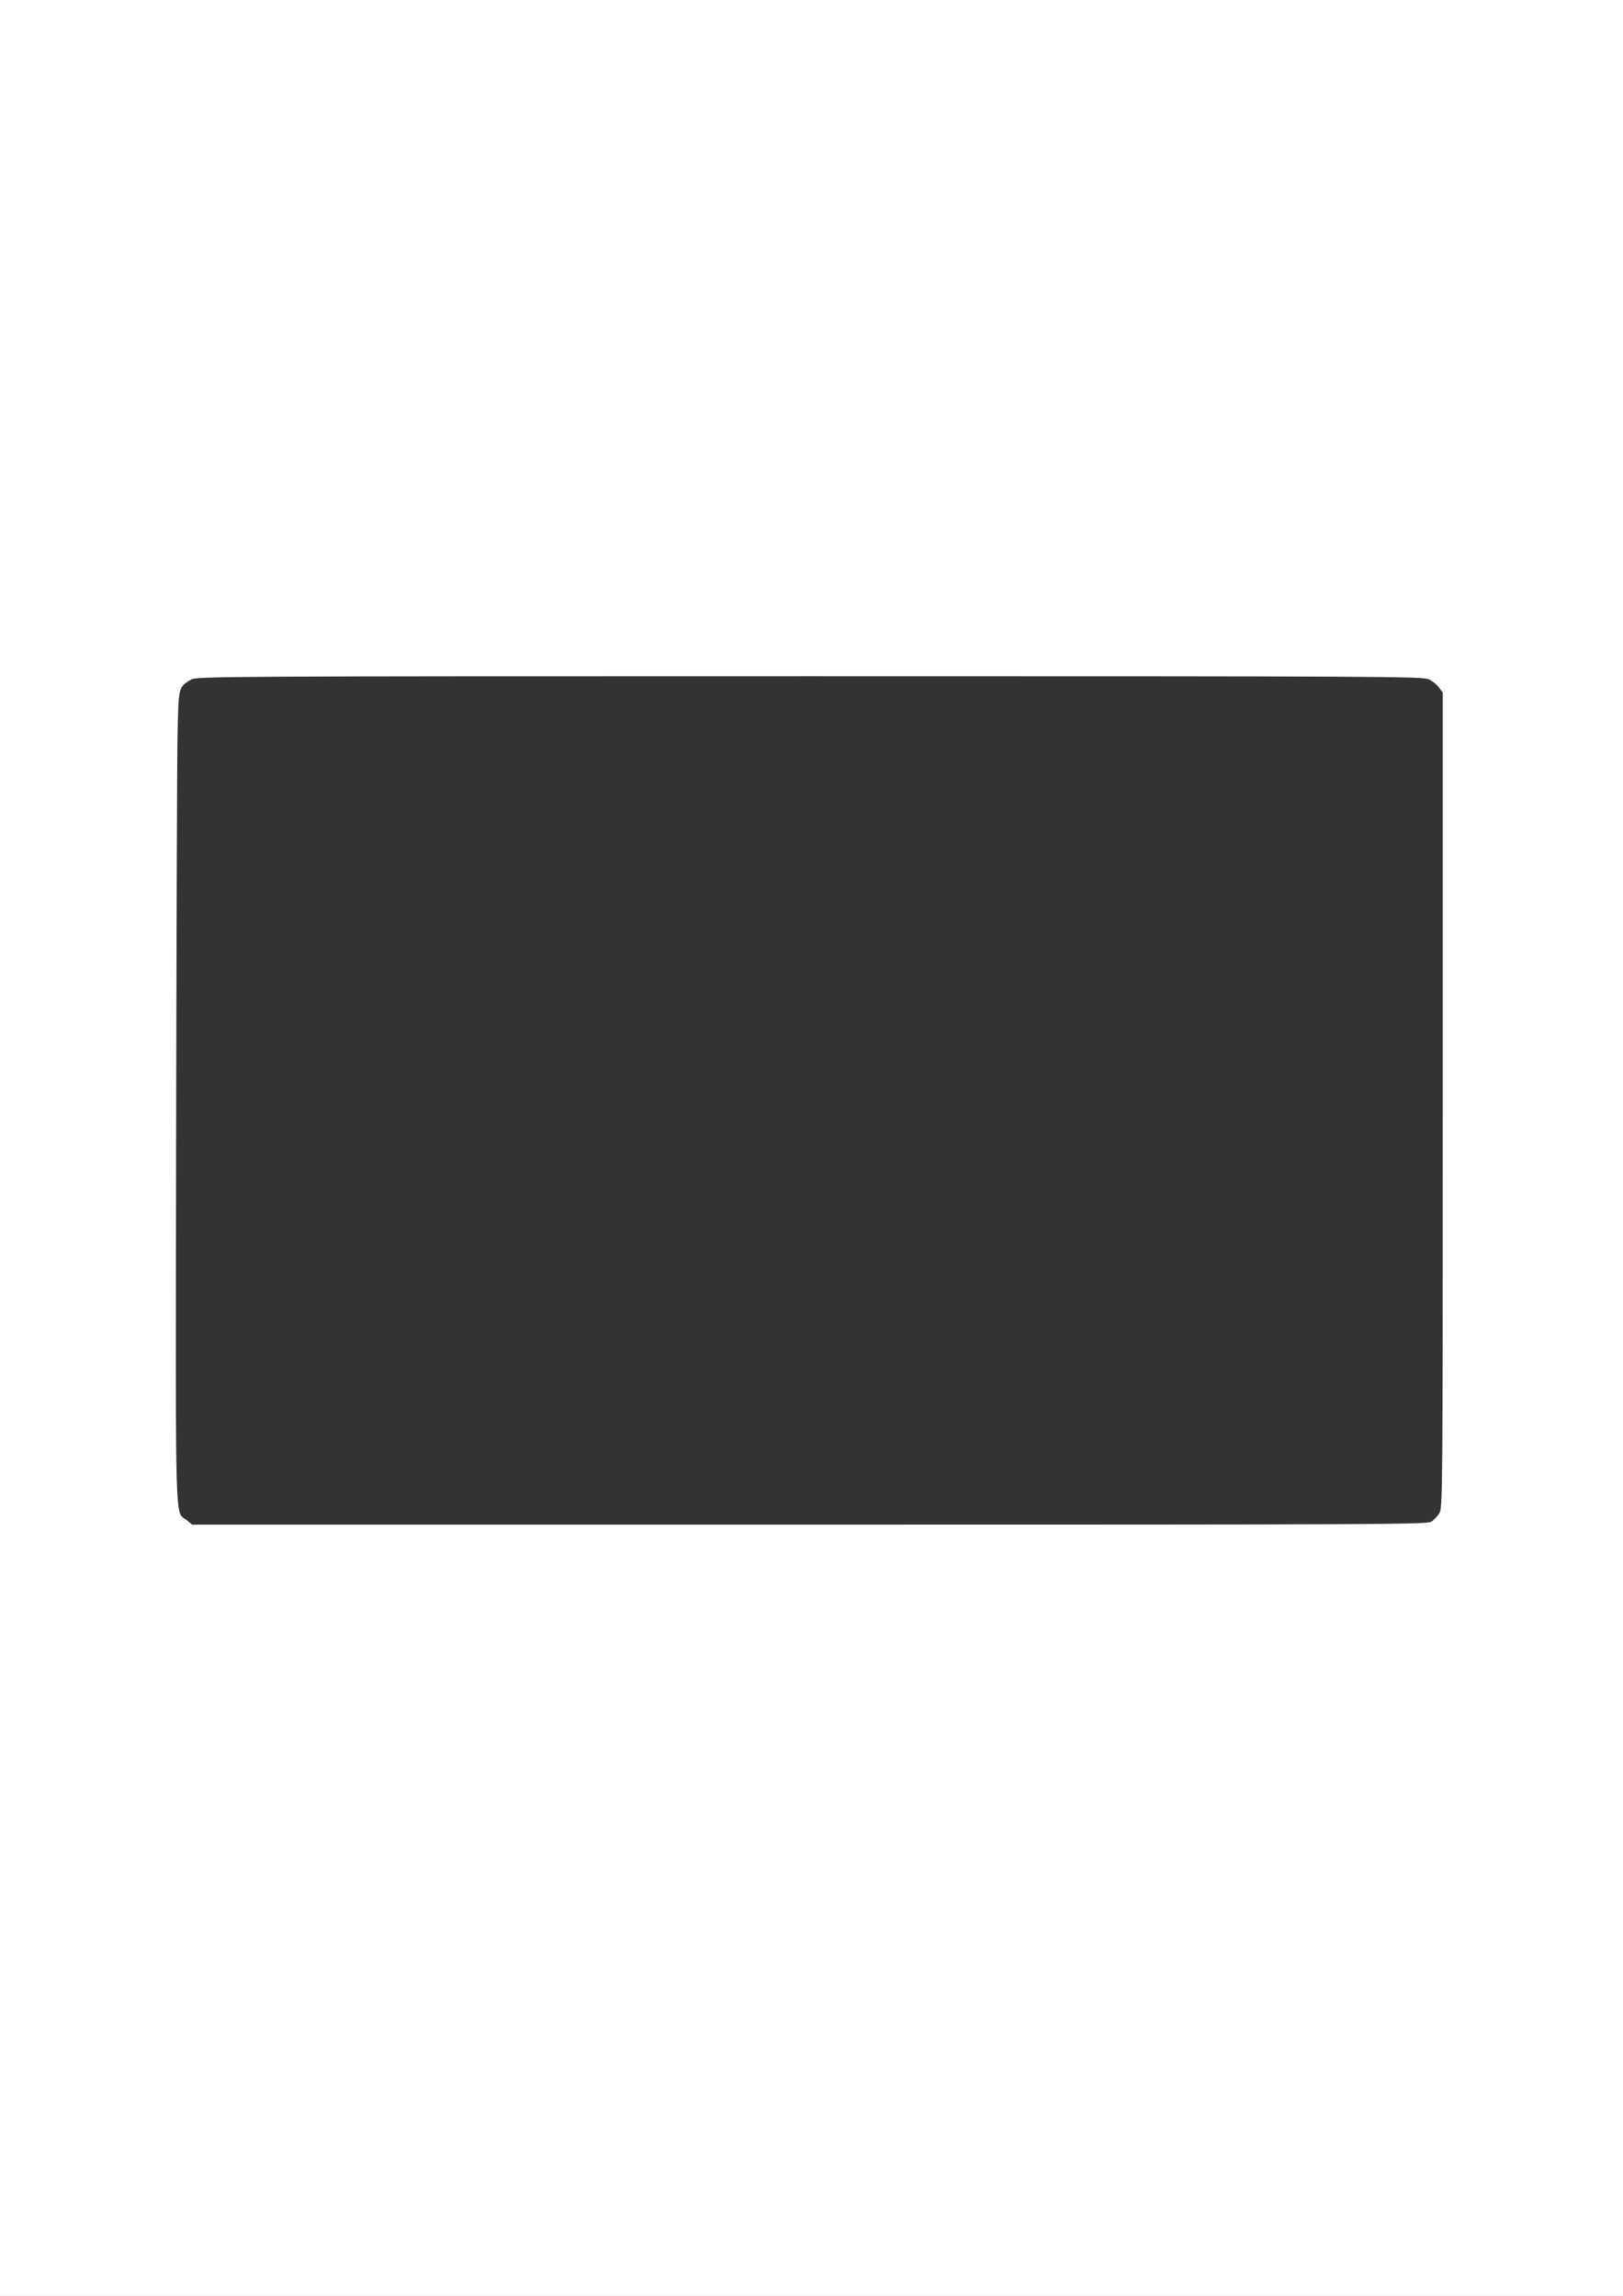 <?xml version="1.0" standalone="no"?>
<!DOCTYPE svg PUBLIC "-//W3C//DTD SVG 20010904//EN"
 "http://www.w3.org/TR/2001/REC-SVG-20010904/DTD/svg10.dtd">
<svg version="1.0" xmlns="http://www.w3.org/2000/svg"
 width="905pt" height="1280pt" viewBox="0 0 905 1280"
 preserveAspectRatio="xMidYMid meet">
<rect x="0" y="0" width="905" height="1280" fill="#333333" stroke="none"/>
<g transform="translate(0,1280) scale(0.1,-0.1)"
fill="#ffffff" stroke="none">
<path d="M0 6400 l0 -6400 4525 0 4525 0 0 6400 0 6400 -4525 0 -4525 0 0
-6400z m7969 2612 c19 -9 44 -30 55 -45 l21 -28 0 -2272 c0 -2208 -1 -2273
-19 -2303 -10 -17 -31 -39 -46 -48 -26 -15 -302 -16 -3468 -16 l-3440 0 -31
25 c-67 57 -62 -124 -59 2115 2 1114 5 2134 8 2266 6 267 4 262 75 305 29 18
138 19 3450 19 3236 0 3422 -1 3454 -18z"/>
</g>
</svg>
